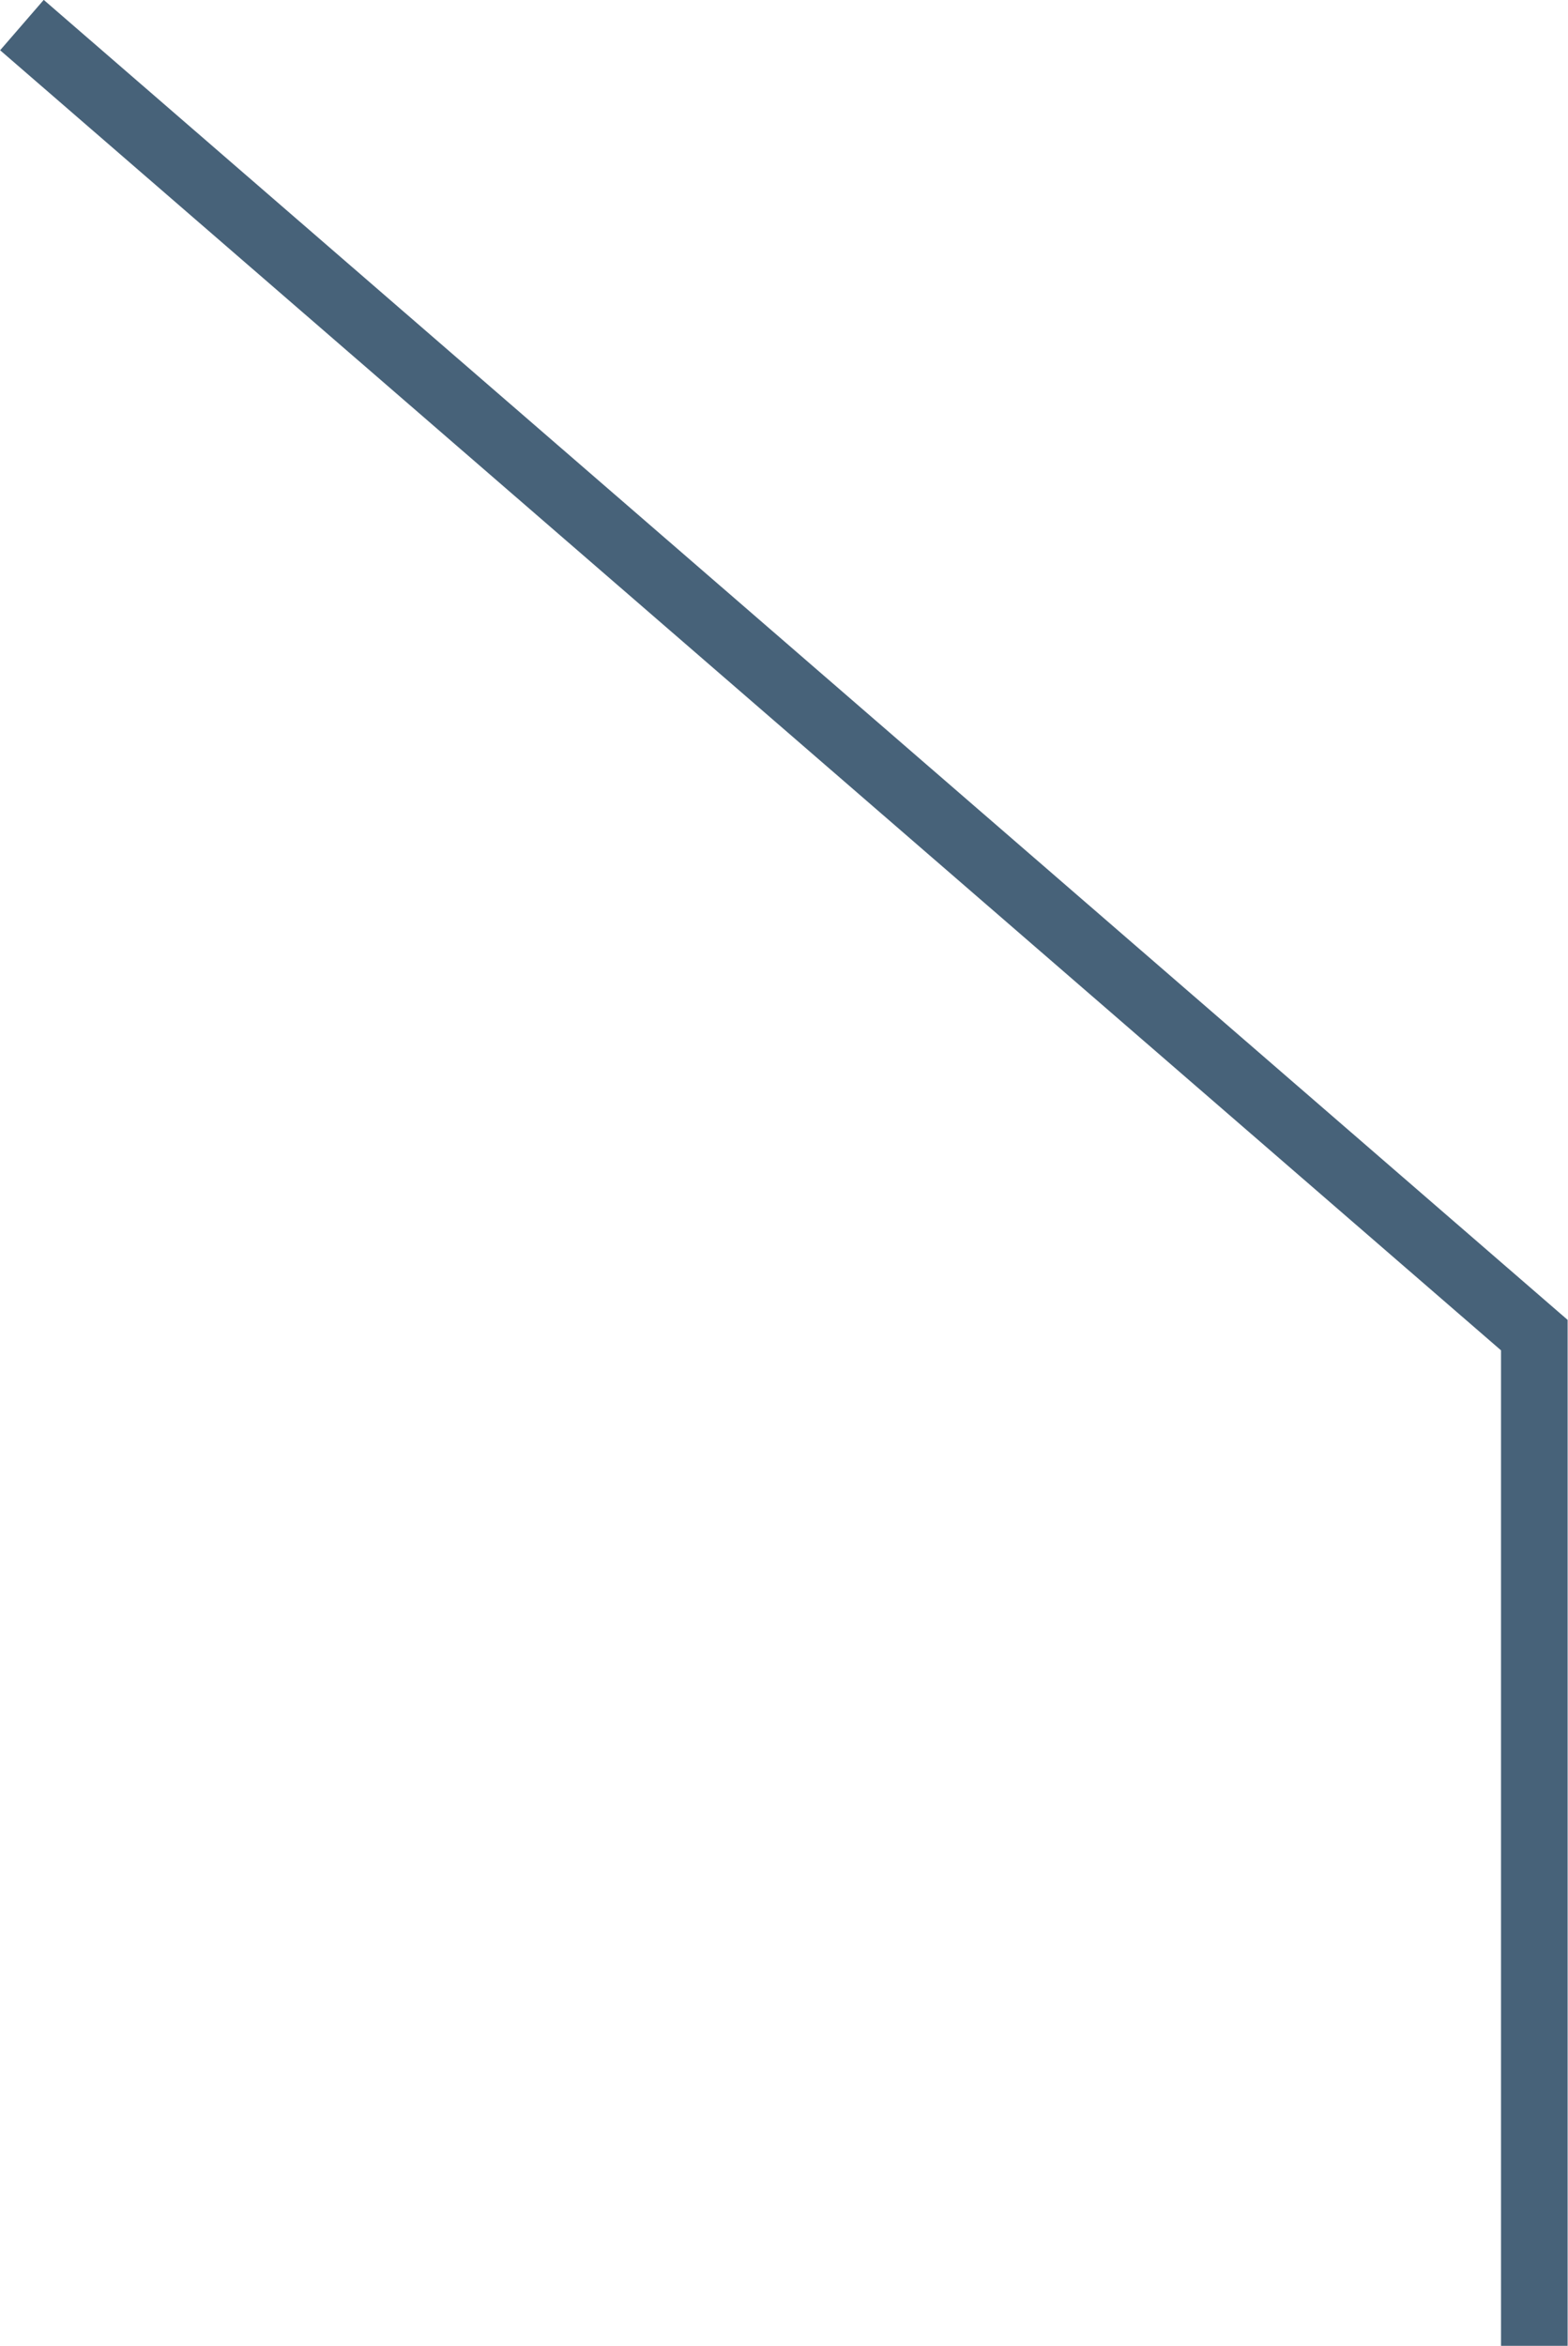 <?xml version="1.0" encoding="utf-8"?>
<!-- Generator: Adobe Illustrator 24.3.0, SVG Export Plug-In . SVG Version: 6.00 Build 0)  -->
<svg version="1.1" id="Layer_1" xmlns="http://www.w3.org/2000/svg" xmlns:xlink="http://www.w3.org/1999/xlink" x="0px" y="0px"
	 viewBox="0 0 200.2 299.4" style="enable-background:new 0 0 200.2 299.4;" xml:space="preserve">
<style type="text/css">
	.st0{fill:none;stroke:#476279;stroke-width:8.504;stroke-miterlimit:10;}
</style>
<polyline class="st0" points="195.9,299.4 195.9,170.4 2.8,3.2 "/>
</svg>
